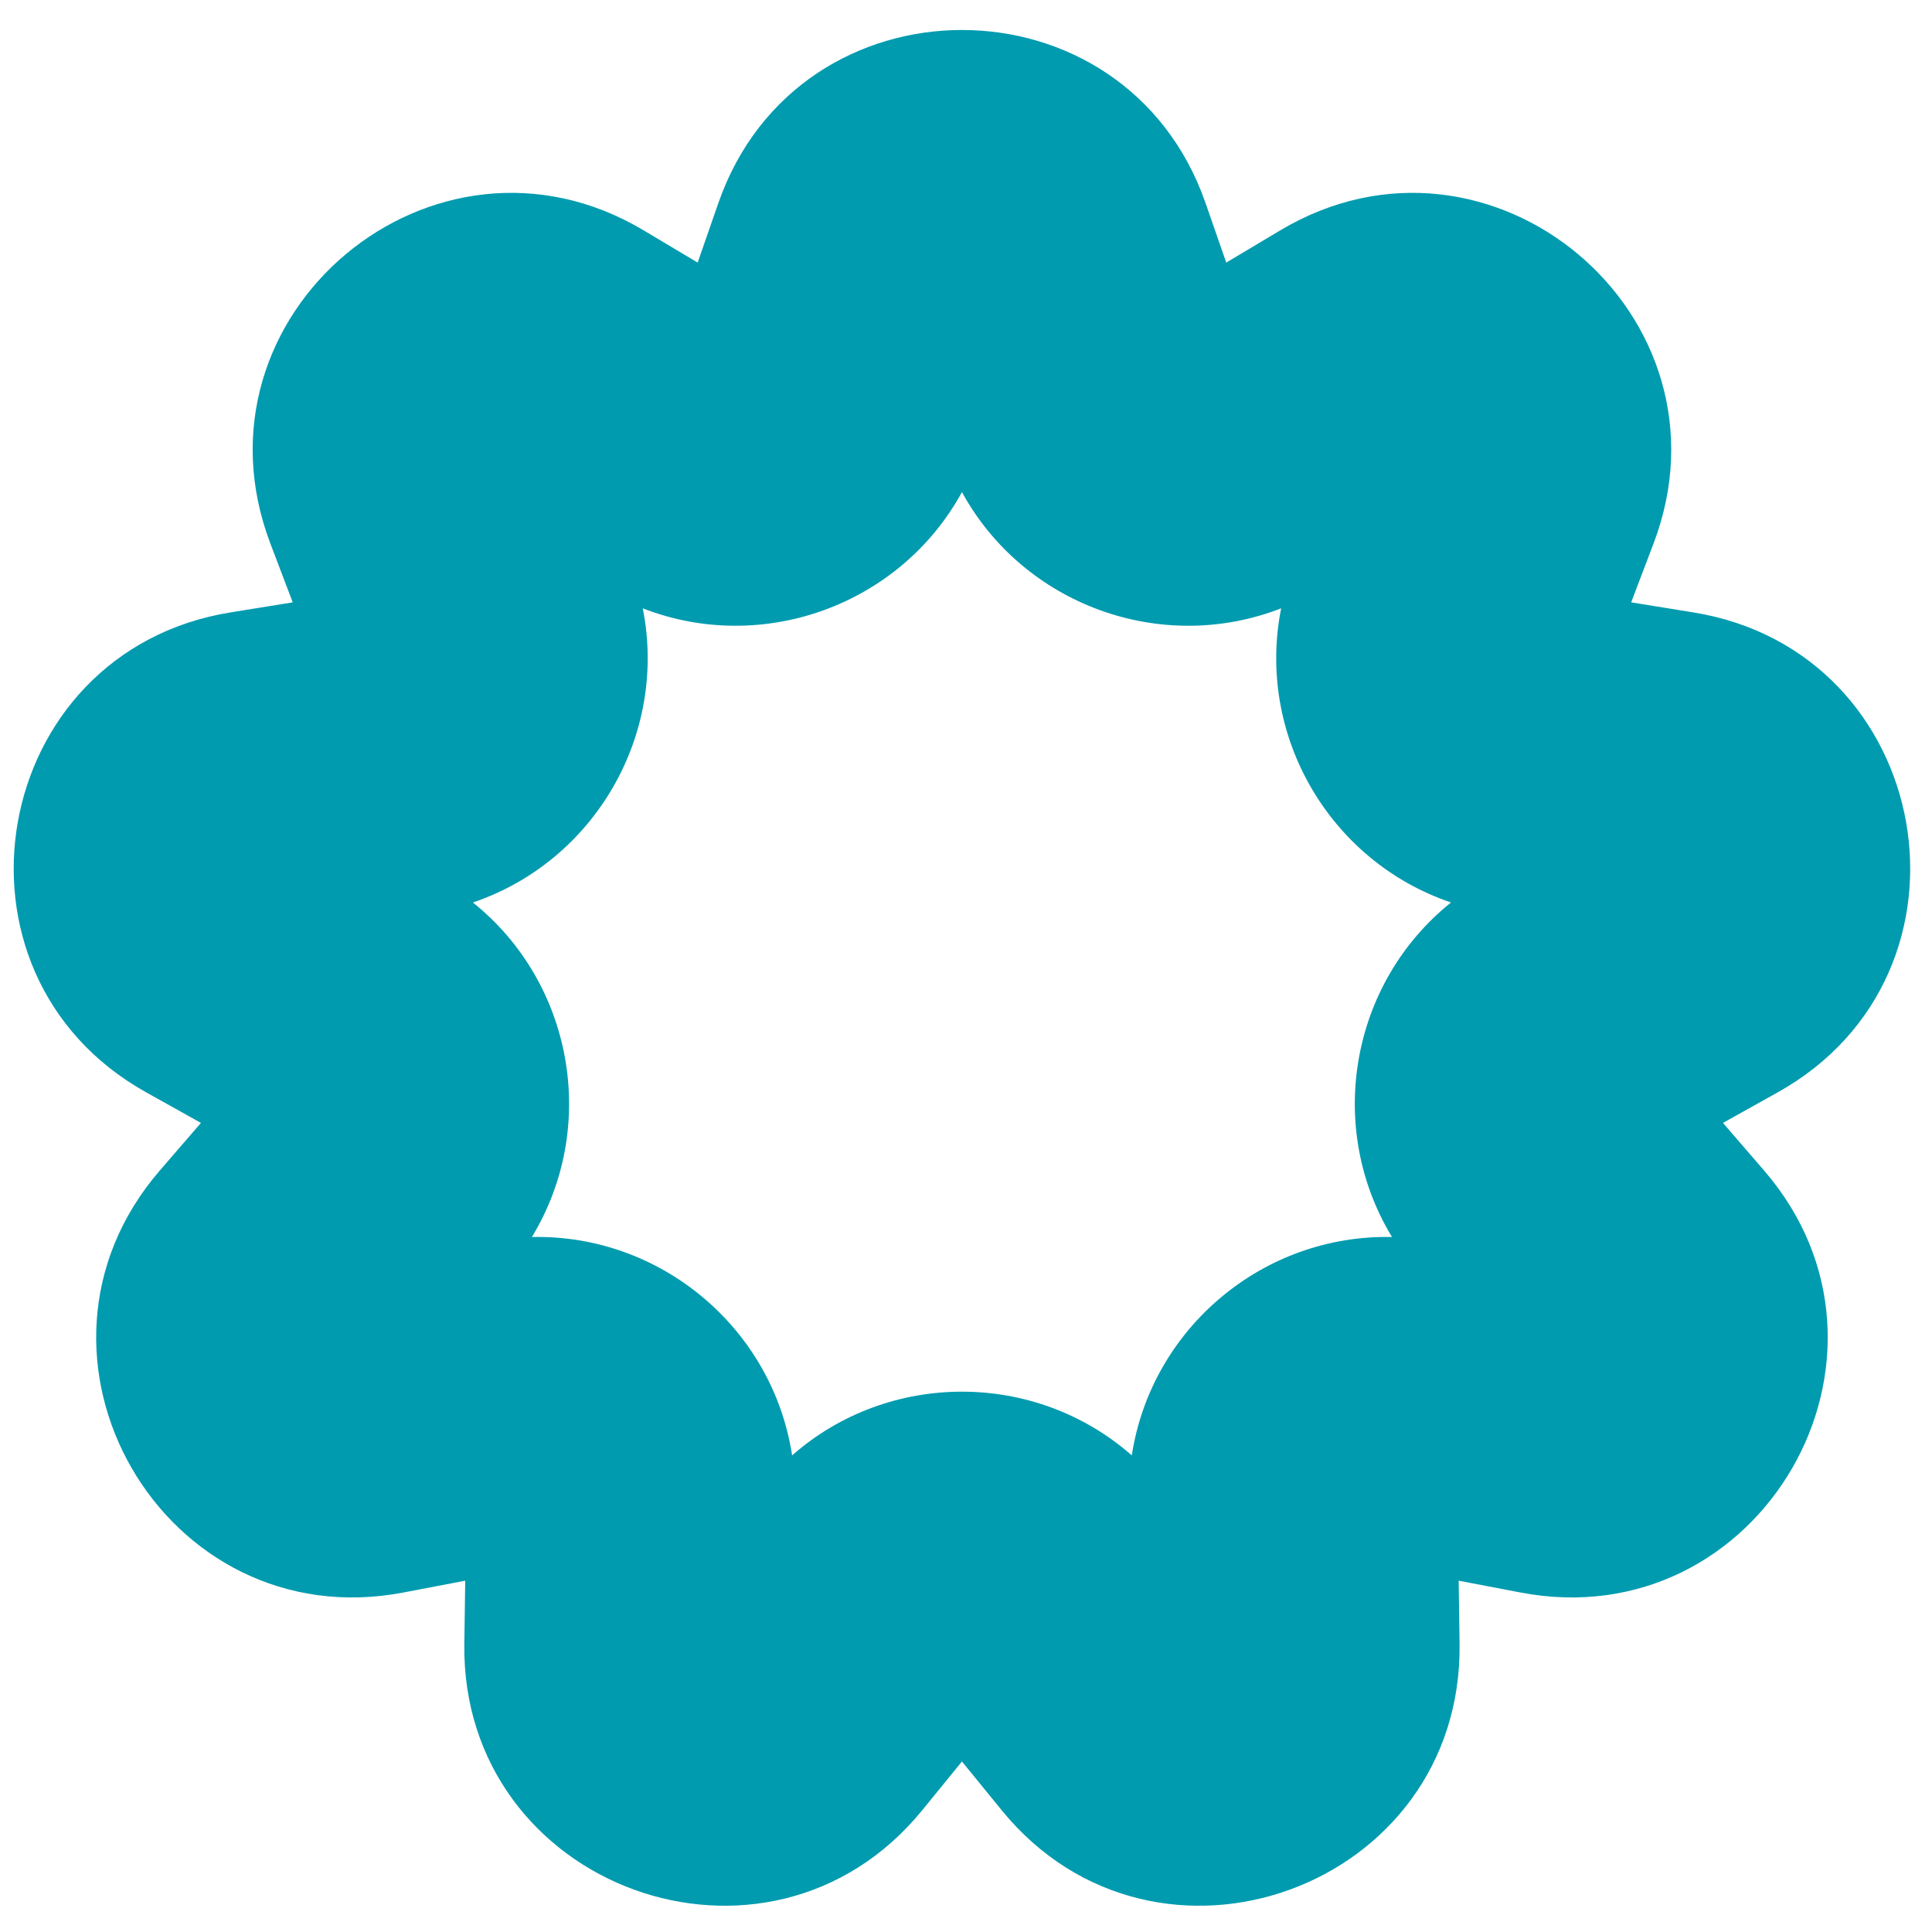 <svg xmlns="http://www.w3.org/2000/svg" width="152" height="152" viewBox="0 0 152 152" fill="none"><path fill-rule="evenodd" clip-rule="evenodd" d="M56.512 15.989C62.832 -2.184 88.531 -2.184 94.851 15.989L96.475 20.658L100.721 18.125C117.243 8.267 136.929 24.786 130.09 42.769L128.333 47.39L133.214 48.179C152.206 51.247 156.669 76.556 139.871 85.935L135.554 88.345L138.786 92.087C151.363 106.646 138.514 128.902 119.617 125.289L114.761 124.361L114.831 129.305C115.108 148.542 90.959 157.331 78.805 142.417L75.681 138.585L72.558 142.417C60.404 157.331 36.255 148.542 36.531 129.305L36.602 124.361L31.746 125.289C12.849 128.902 -0 106.646 12.576 92.087L15.809 88.345L11.492 85.935C-5.306 76.556 -0.844 51.247 18.149 48.178L23.03 47.39L21.273 42.769C14.434 24.786 34.121 8.267 50.642 18.125L54.888 20.658L56.512 15.989ZM75.681 38.718C70.817 47.6 60.003 51.536 50.568 47.859C52.551 57.789 46.797 67.756 37.205 71.003C45.108 77.336 47.106 88.669 41.846 97.323C51.97 97.094 60.786 104.492 62.319 114.502C69.927 107.819 81.436 107.819 89.044 114.502C90.577 104.492 99.393 97.094 109.517 97.323C104.257 88.669 106.255 77.336 114.158 71.003C104.566 67.756 98.812 57.789 100.795 47.859C91.359 51.537 80.546 47.6 75.681 38.718Z" fill="#009BAF"></path></svg>